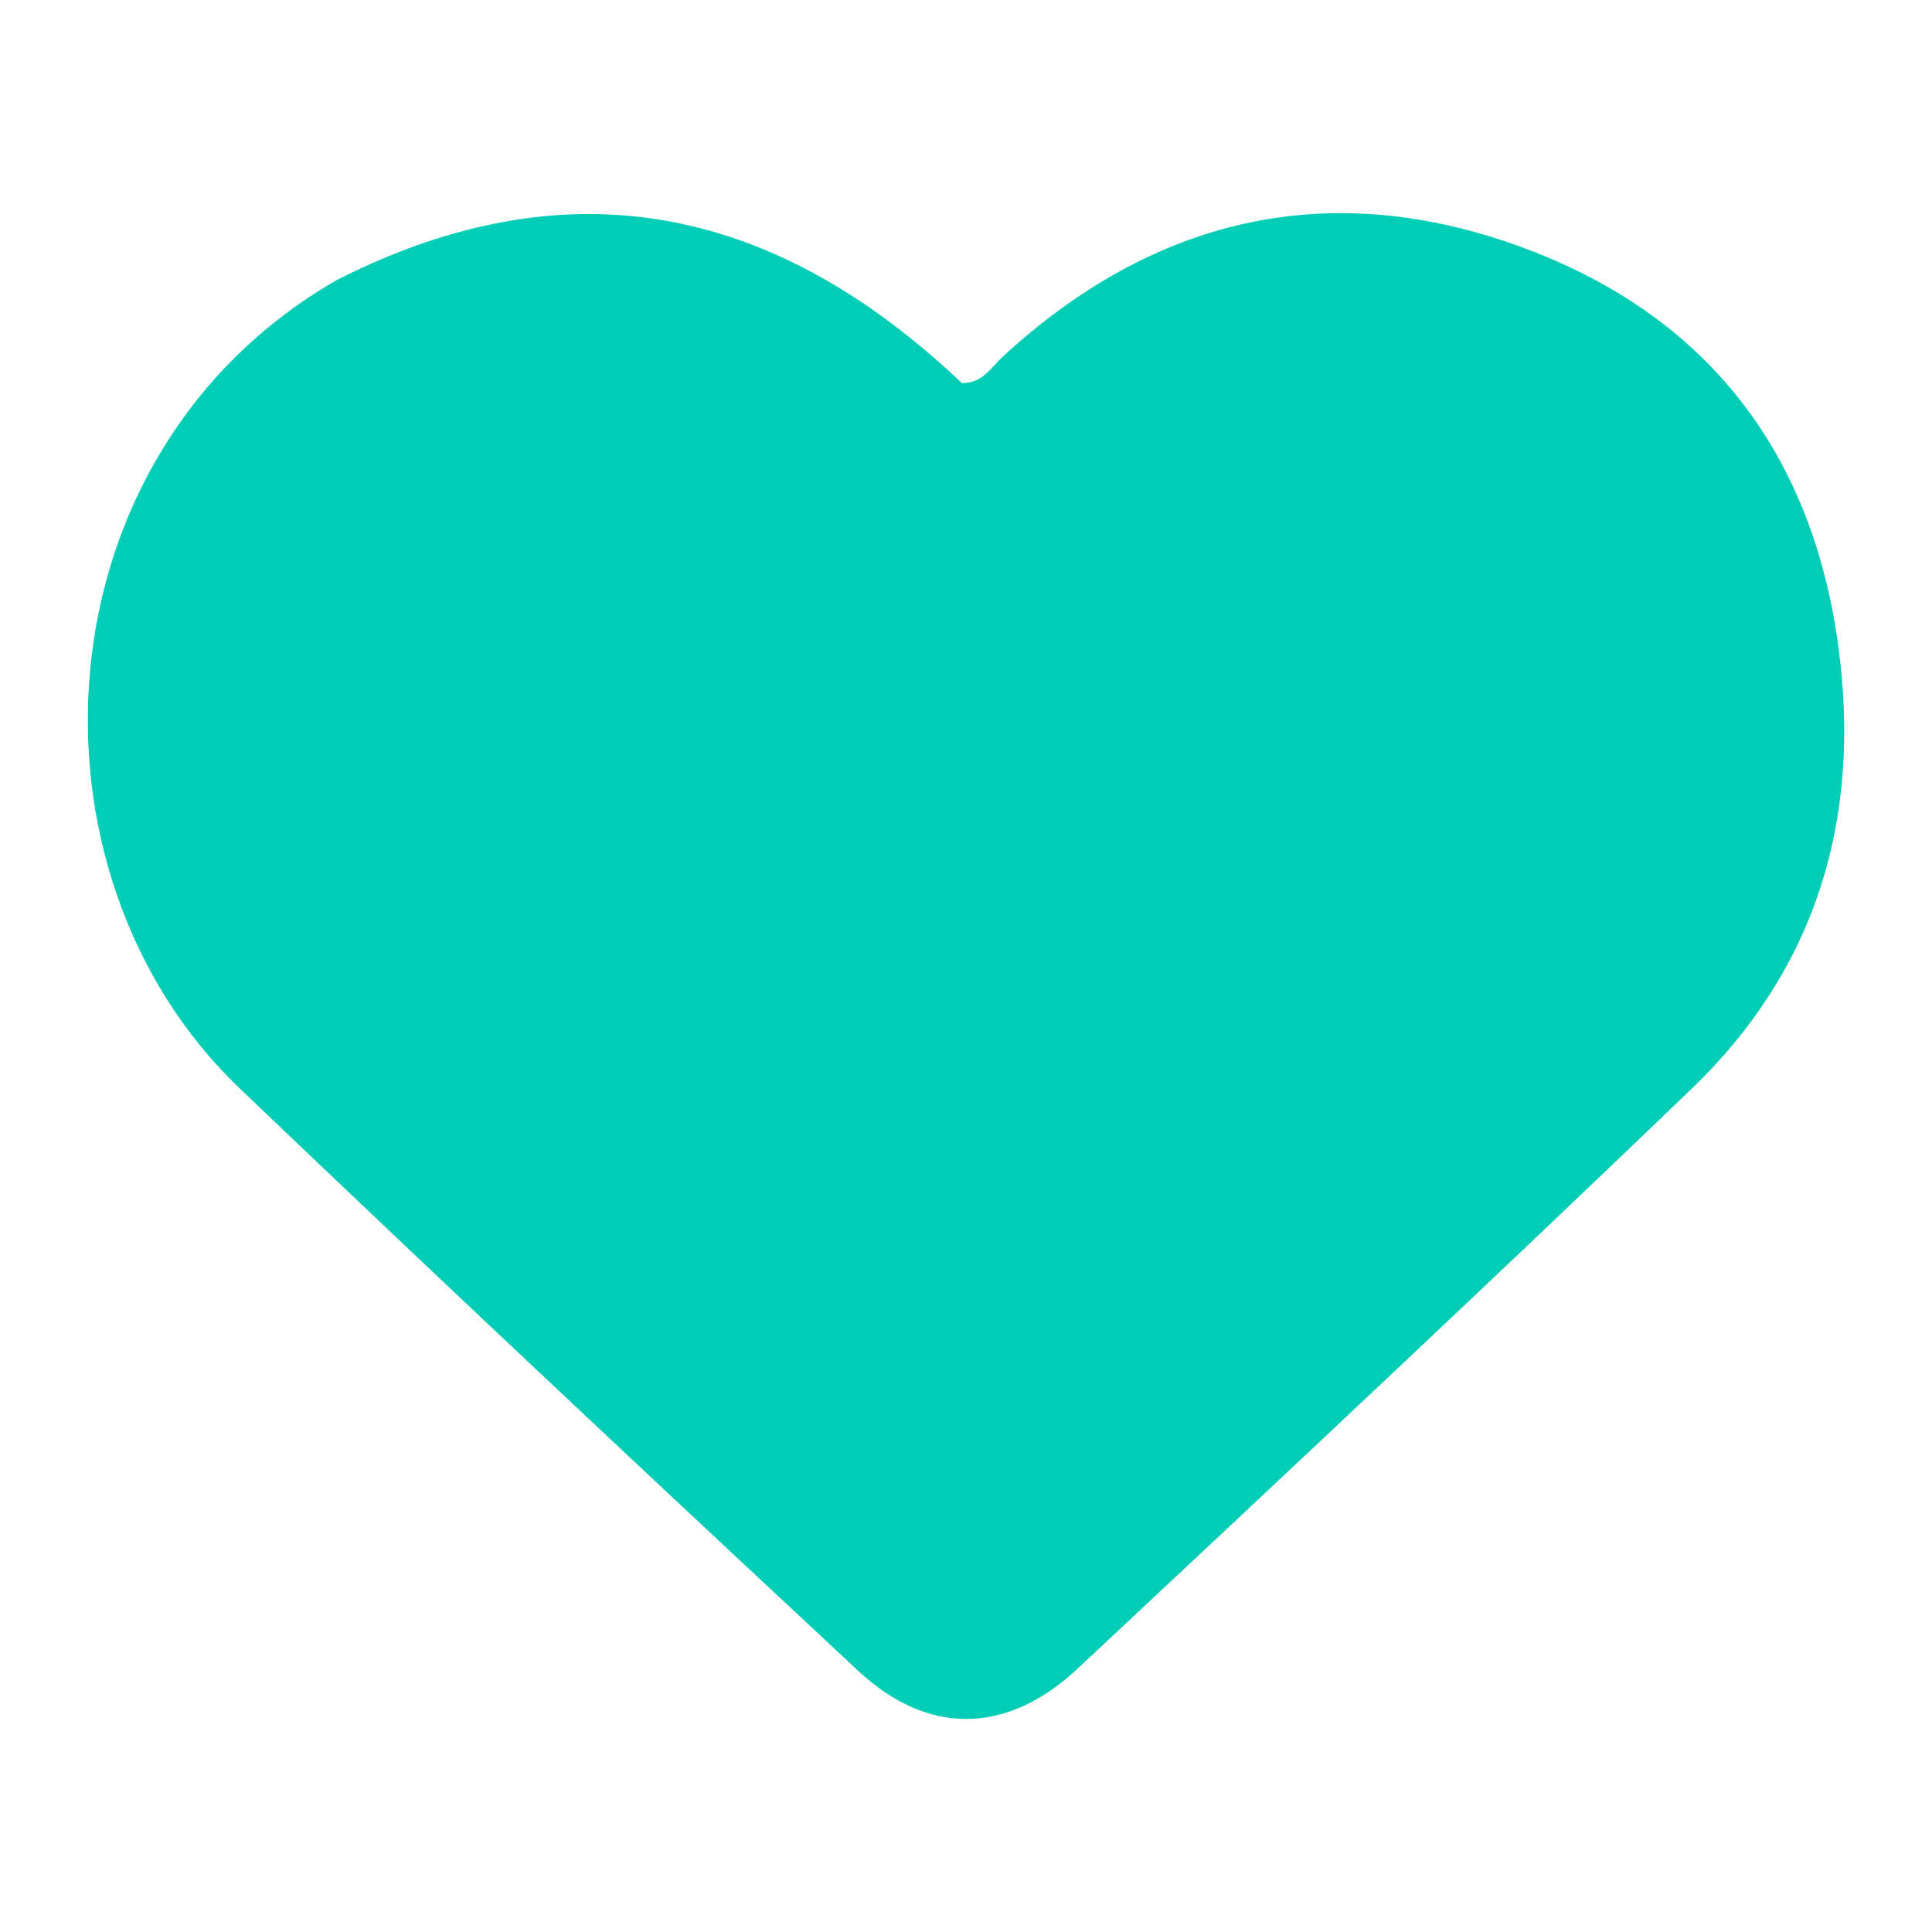 <svg xmlns="http://www.w3.org/2000/svg" width="100" height="100" viewBox="0 0 1000 1000" xml:space="preserve"><rect width="100%" height="100%" fill="rgba(255,255,255,0)"/><path style="stroke:none;stroke-width:1;stroke-dasharray:none;stroke-linecap:butt;stroke-dashoffset:0;stroke-linejoin:miter;stroke-miterlimit:4;is-custom-font:none;font-file-url:none;fill:#00CDB6;fill-rule:nonzero;opacity:1" vector-effect="non-scaling-stroke" transform="translate(-247.197 -247.902)scale(5.642)" d="M74.753 69.607c21.73-11.01 40.539-6.42 57.302 9.476 1.904.026 2.682-1.441 3.74-2.415C149.513 64.035 165.4 60.179 182.93 66.44c17.117 6.112 27.1 18.639 29.545 36.874 2.106 15.703-1.998 29.475-13.464 40.502-18.613 17.9-37.472 35.545-56.324 53.194-6.475 6.062-13.71 6.198-20.13.219-19.018-17.717-37.98-35.497-56.77-53.456-20.693-19.776-18.795-58.229 8.965-74.166"/></svg>